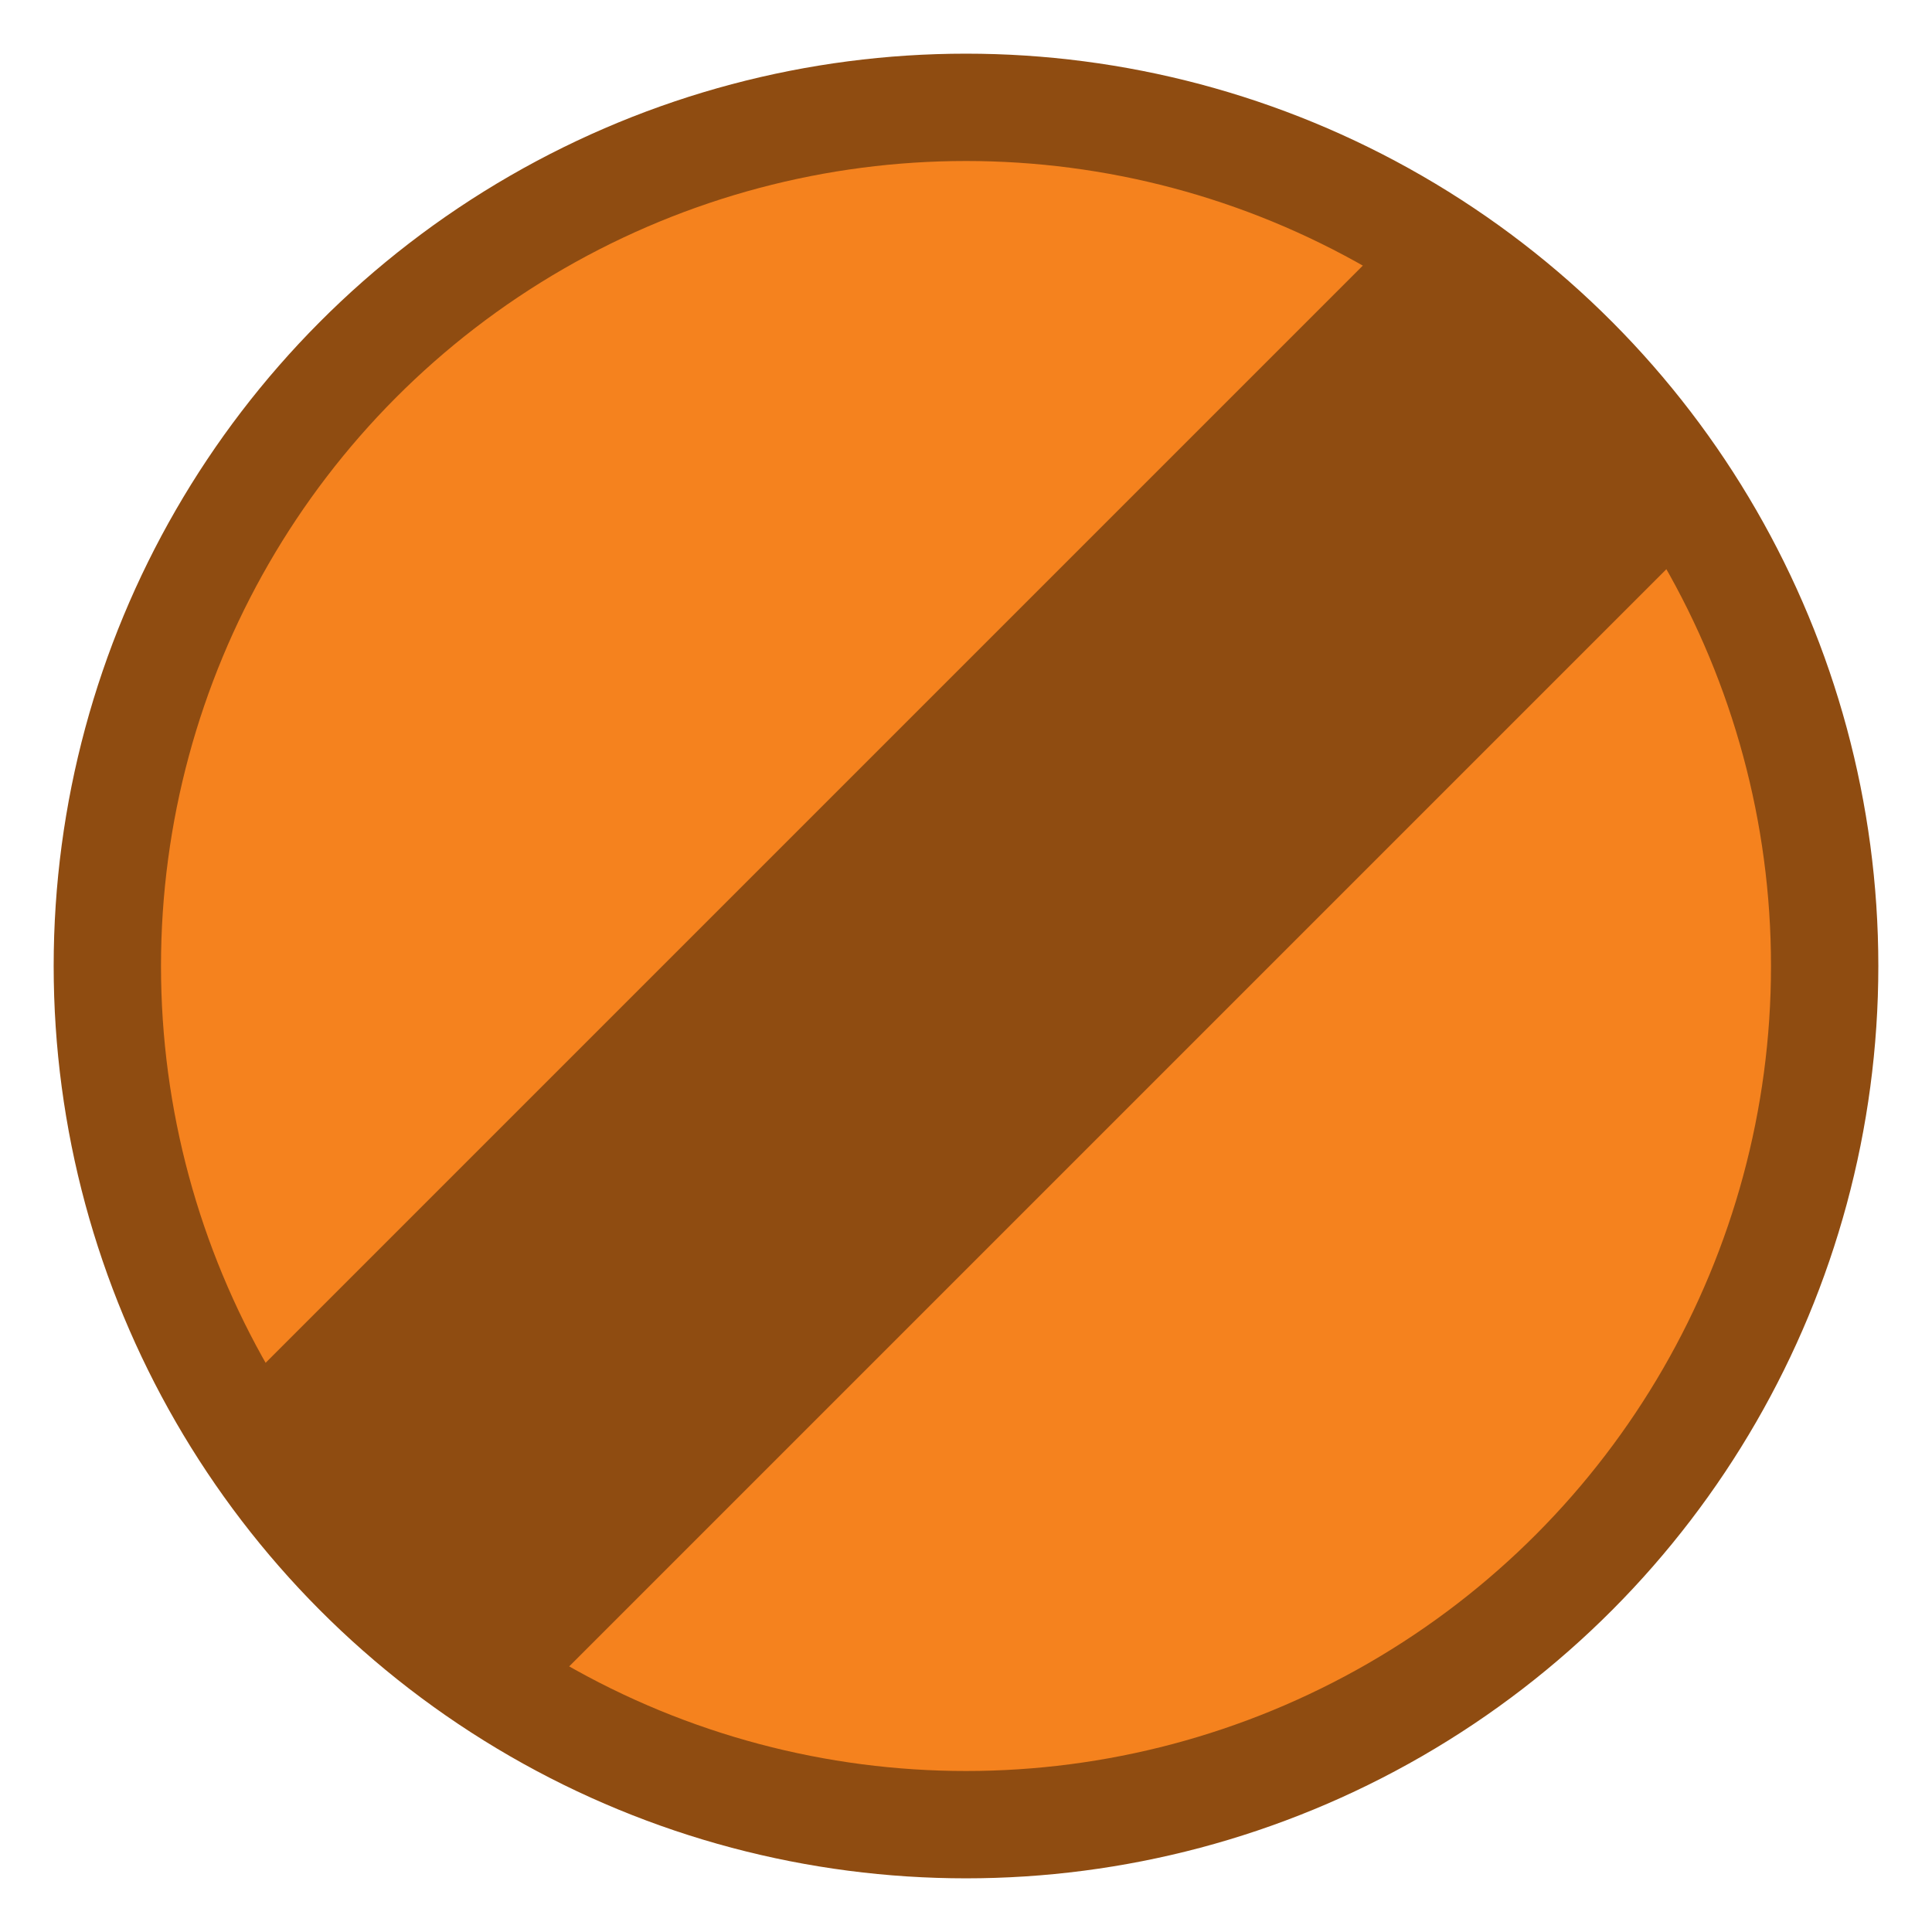 <svg xmlns="http://www.w3.org/2000/svg" viewBox="0 0 18 18">
  <circle cx="9" cy="9" r="8" fill="#F5821E" stroke="#8F4C11" stroke-width="1"/>
  <rect x="-2" y="-8" width="4" height="16" fill="#8F4C11" transform="translate(9 9)rotate(45)"/>
</svg>
